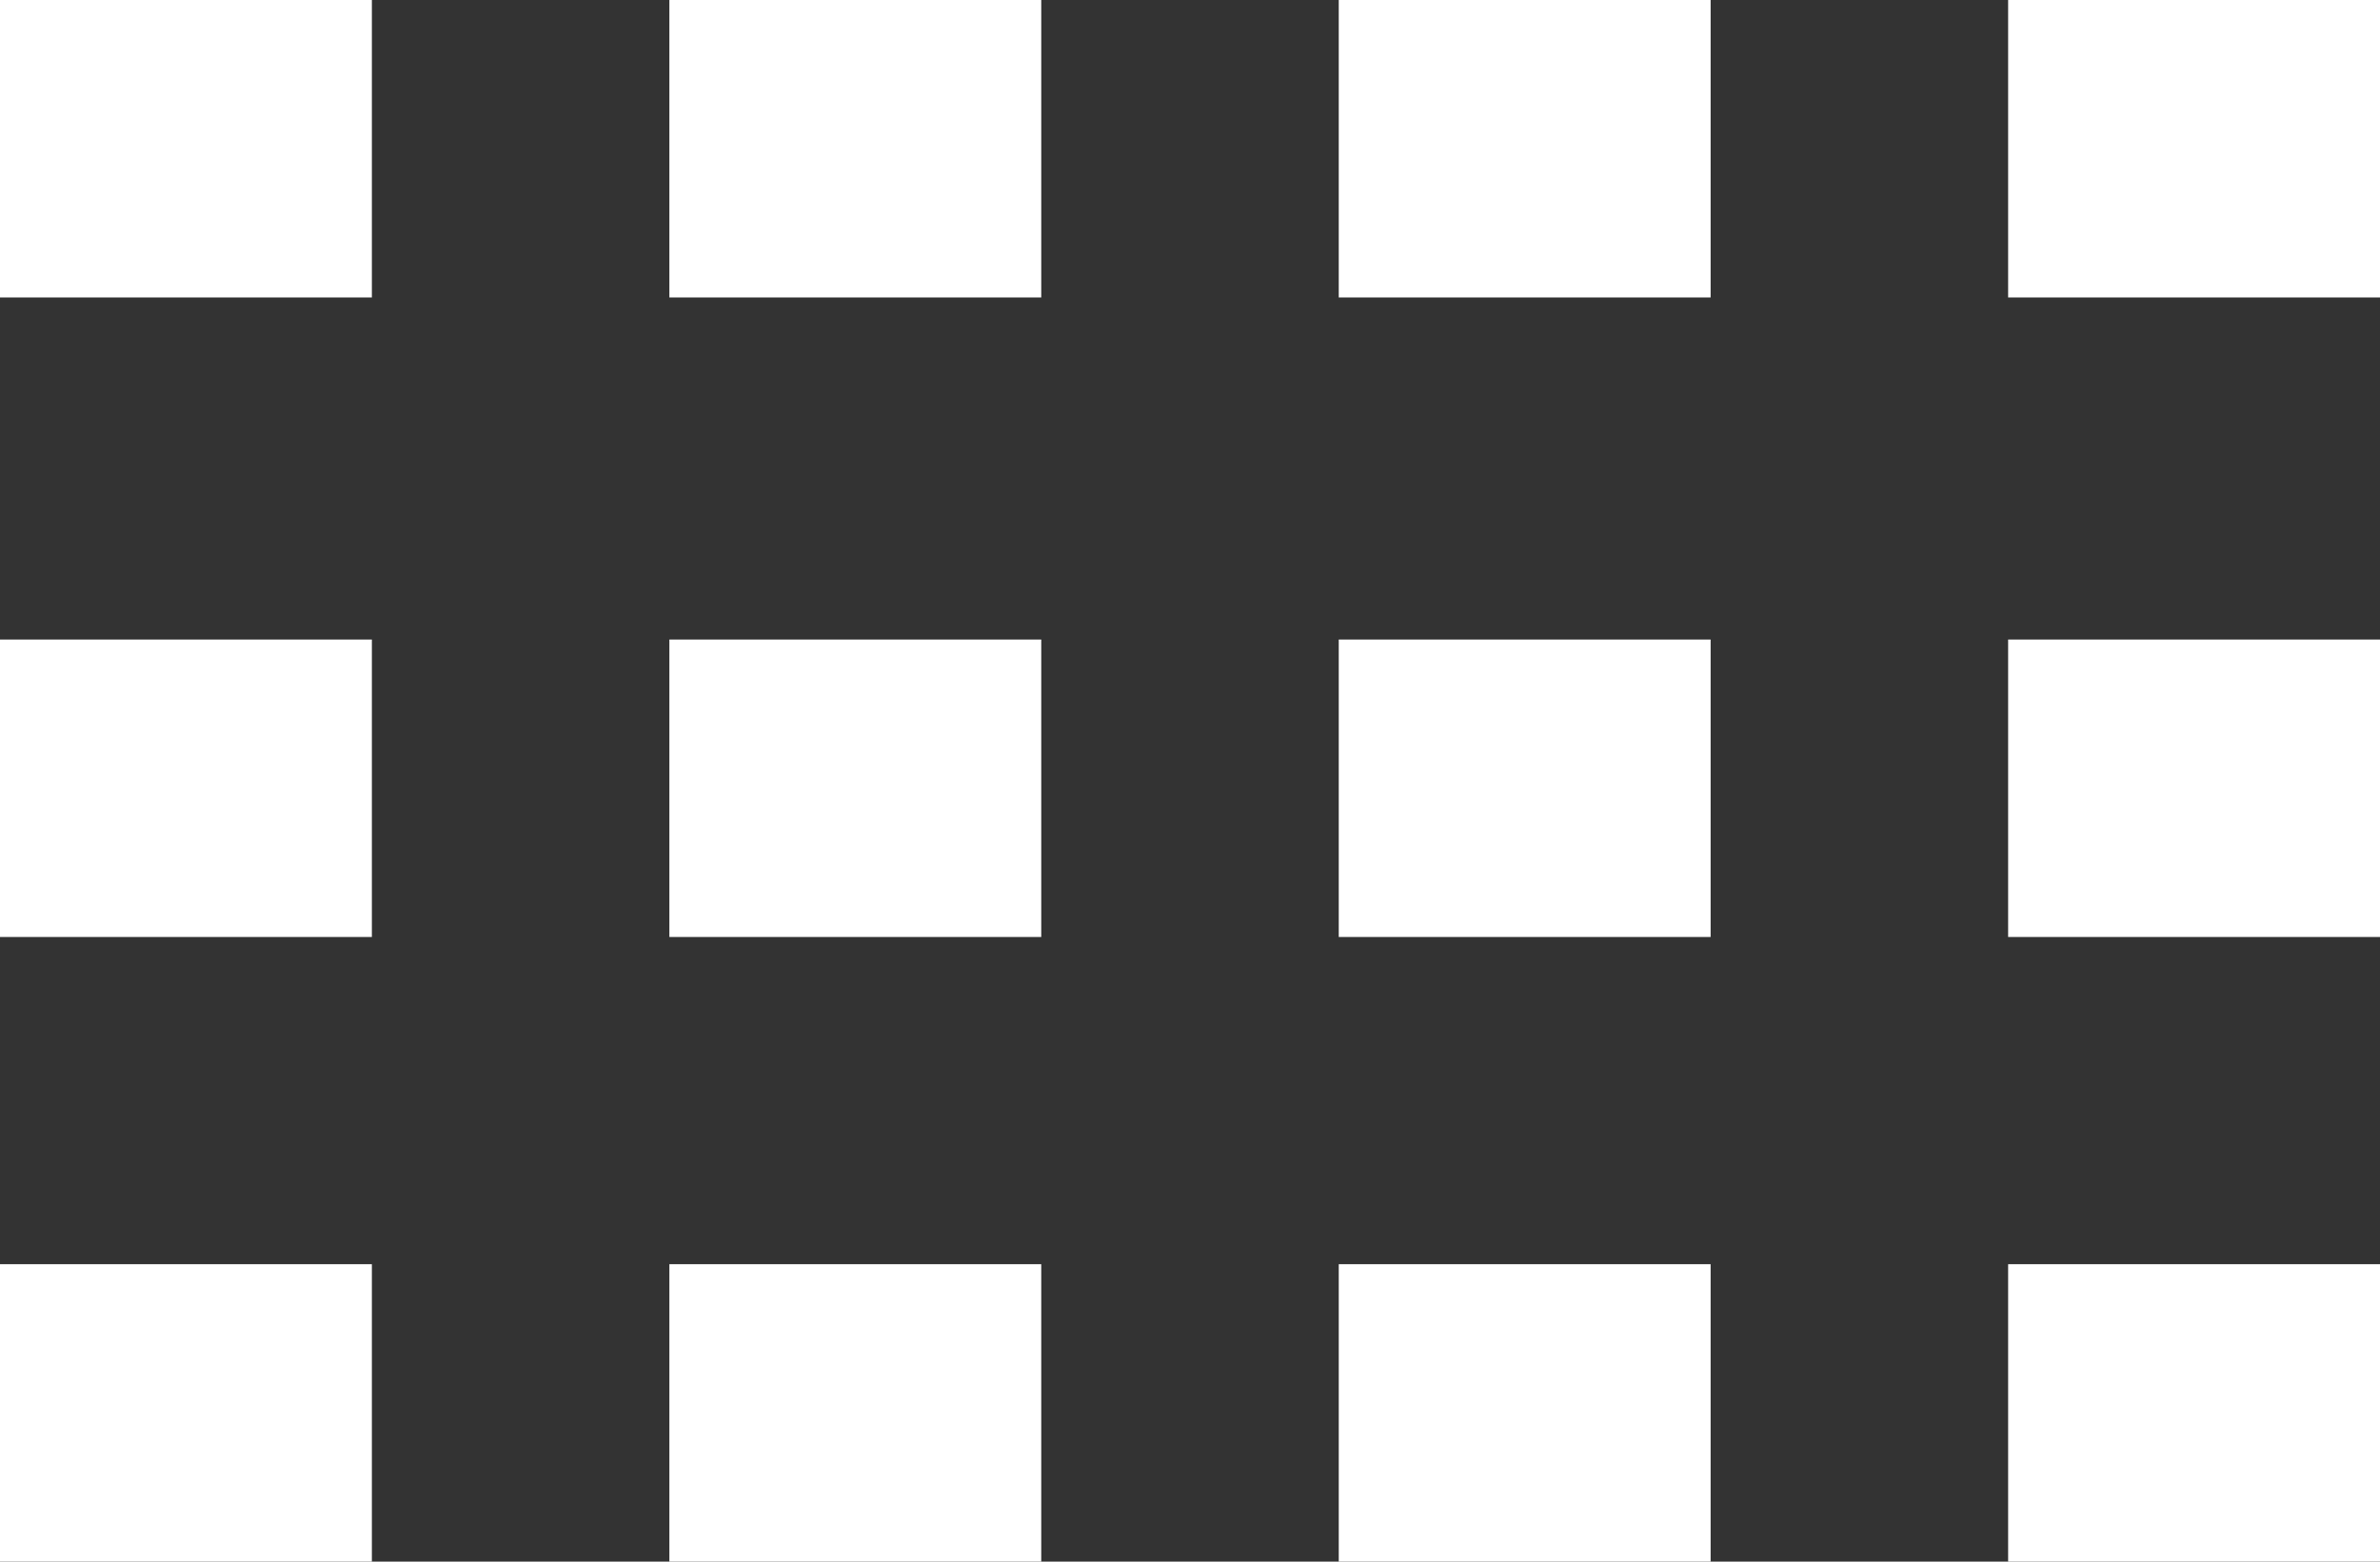 <?xml version="1.0" encoding="utf-8"?>
<!-- Generator: Adobe Illustrator 25.4.6, SVG Export Plug-In . SVG Version: 6.00 Build 0)  -->
<svg version="1.1" id="Layer_1" xmlns="http://www.w3.org/2000/svg" xmlns:xlink="http://www.w3.org/1999/xlink" x="0px" y="0px"
	 viewBox="0 0 32 21" style="enable-background:new 0 0 32 21;" xml:space="preserve">
<rect x="0" y="0" width="32" height="21" fill="#333333" stroke="none"/>
<style type="text/css">
	.st0{fill:none;stroke:#FFFFFF;stroke-width:4;stroke-linecap:square;}
</style>
<g>
	<path class="st0" d="M2,2h1"/>
	<path class="st0" d="M11,2h1"/>
	<path class="st0" d="M20,2h1"/>
	<path class="st0" d="M29,2h1"/>
	<path class="st0" d="M2,10.6h1"/>
	<path class="st0" d="M11,10.6h1"/>
	<path class="st0" d="M20,10.6h1"/>
	<path class="st0" d="M29,10.6h1"/>
	<path class="st0" d="M2,19h1"/>
	<path class="st0" d="M11,19h1"/>
	<path class="st0" d="M20,19h1"/>
	<path class="st0" d="M29,19h1"/>
</g>
</svg>
